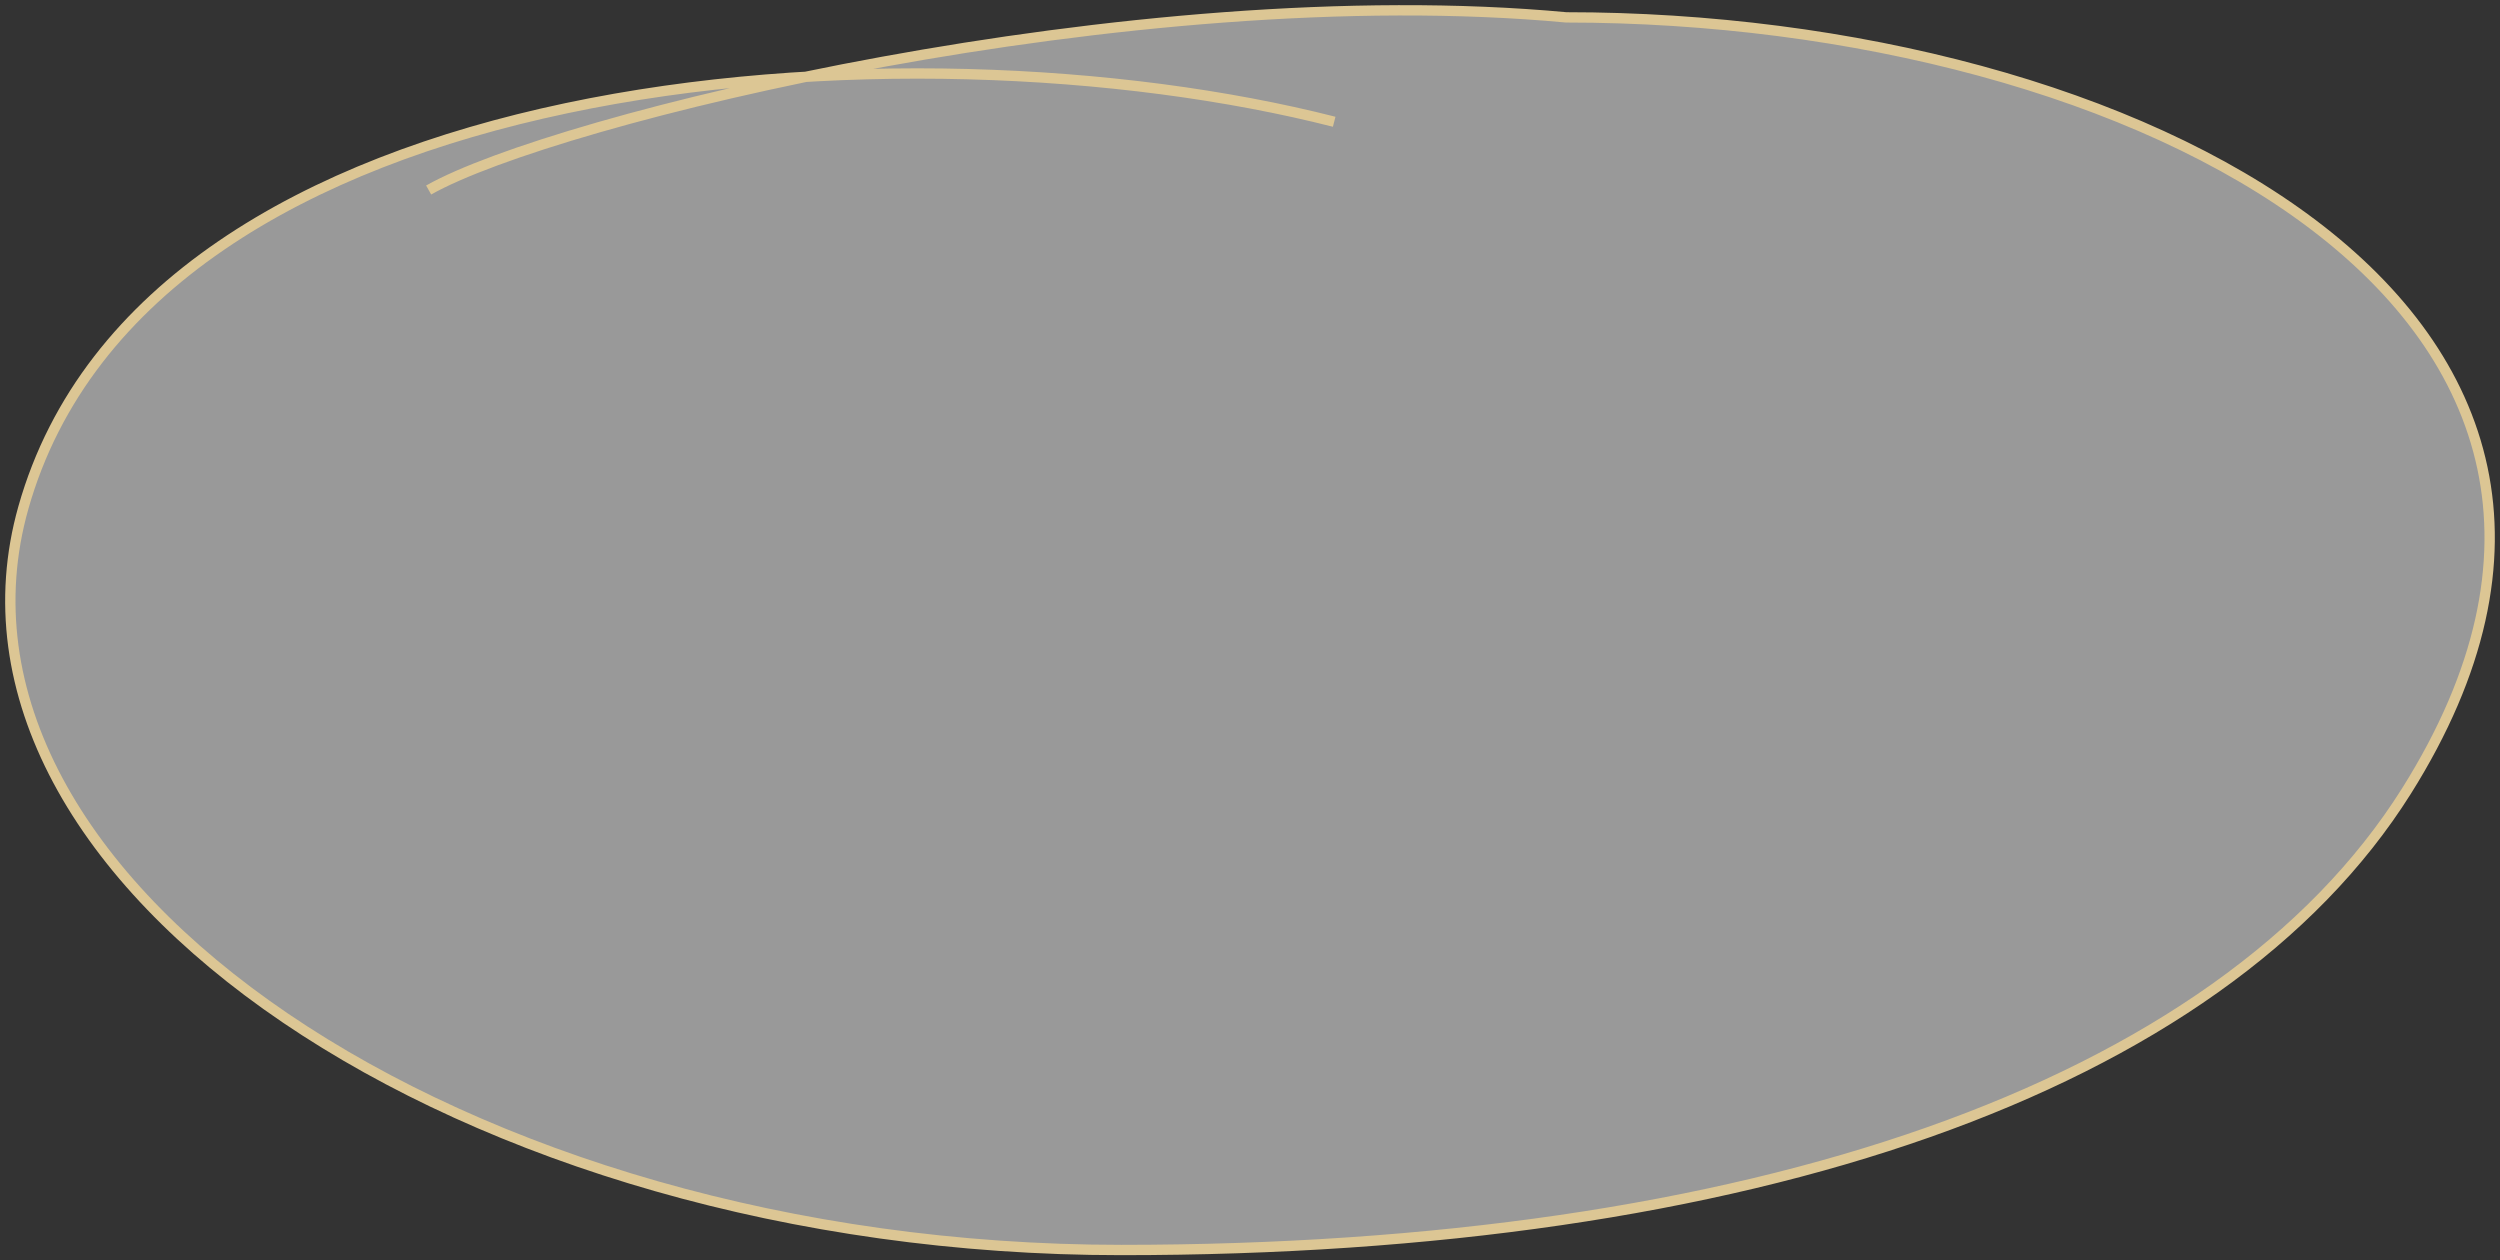 <?xml version="1.0" encoding="UTF-8"?> <svg xmlns="http://www.w3.org/2000/svg" width="242" height="122" viewBox="0 0 242 122" fill="none"><rect x="0" y="0" width="242" height="122" fill="#333333" stroke="none"/><path d="M2.262 49.144C10.122 21.324 43.976 9.453 78.02 7.433C100.196 2.85 128.146 -0.498 151.609 1.682C206.739 1.682 262.11 30.163 232.954 76.562C214.833 105.4 169.182 121 108.547 121C44.615 121 -7.889 85.074 2.262 49.144Z" fill="white" fill-opacity="0.5"></path><path d="M129.149 11.786C87.972 1.292 14.354 6.344 2.262 49.144C-7.889 85.074 44.615 121 108.547 121C169.182 121 214.833 105.4 232.954 76.562C262.11 30.163 206.739 1.682 151.609 1.682C109.795 -2.204 53.731 11.47 41.493 18.393" stroke="#DCC694"></path></svg> 